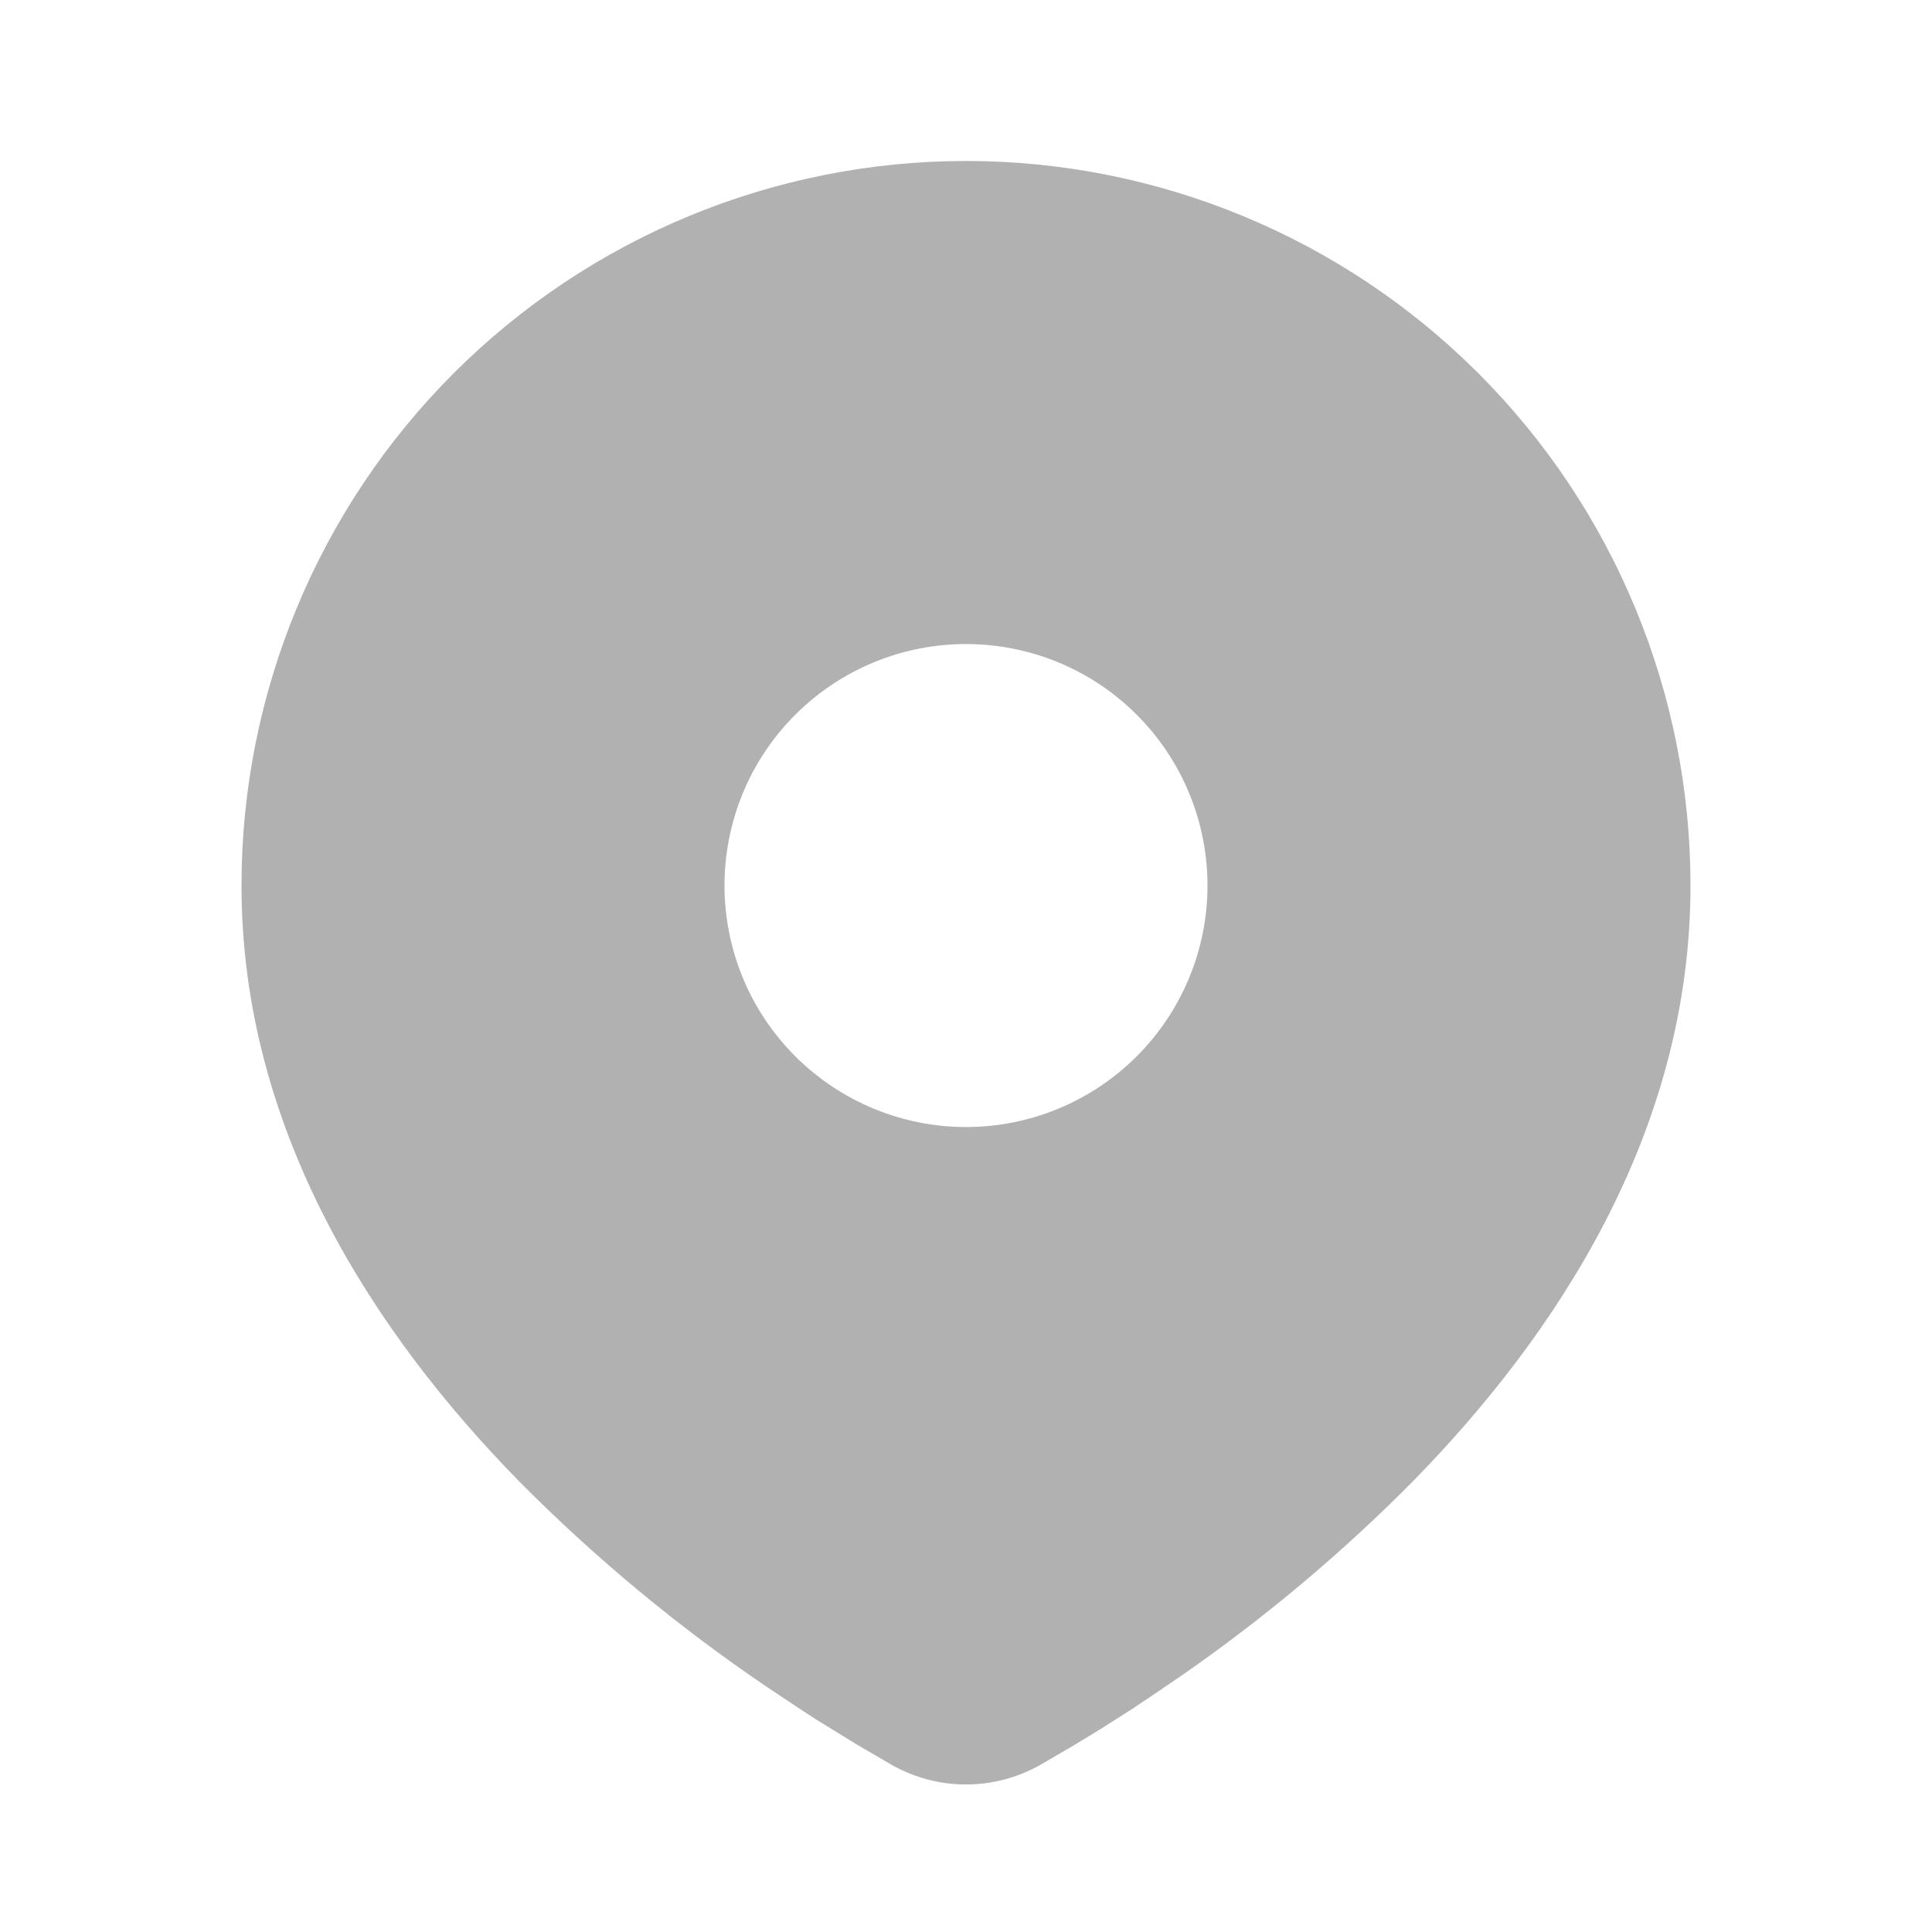 <?xml version="1.0" encoding="UTF-8"?> <svg xmlns="http://www.w3.org/2000/svg" width="28" height="28" viewBox="0 0 28 28" fill="none"><path d="M14 2.333C16.785 2.333 19.456 3.44 21.425 5.409C23.394 7.378 24.5 10.049 24.5 12.834C24.5 16.42 22.545 19.355 20.484 21.461C19.455 22.502 18.332 23.445 17.129 24.28L16.632 24.618L16.399 24.773L15.959 25.053L15.567 25.292L15.082 25.575C14.752 25.763 14.379 25.862 14 25.862C13.621 25.862 13.248 25.763 12.918 25.575L12.433 25.292L11.826 24.919L11.602 24.773L11.124 24.455C9.827 23.577 8.618 22.574 7.516 21.461C5.455 19.354 3.5 16.42 3.5 12.834C3.5 10.049 4.606 7.378 6.575 5.409C8.545 3.44 11.215 2.333 14 2.333ZM14 9.334C13.54 9.334 13.085 9.424 12.661 9.6C12.236 9.776 11.85 10.034 11.525 10.359C11.2 10.684 10.942 11.069 10.766 11.494C10.591 11.919 10.5 12.374 10.5 12.834C10.5 13.293 10.591 13.748 10.766 14.173C10.942 14.598 11.2 14.983 11.525 15.308C11.85 15.633 12.236 15.891 12.661 16.067C13.085 16.243 13.54 16.334 14 16.334C14.928 16.334 15.819 15.965 16.475 15.308C17.131 14.652 17.5 13.762 17.5 12.834C17.5 11.905 17.131 11.015 16.475 10.359C15.819 9.702 14.928 9.334 14 9.334Z" fill="#B1B1B1"></path></svg> 